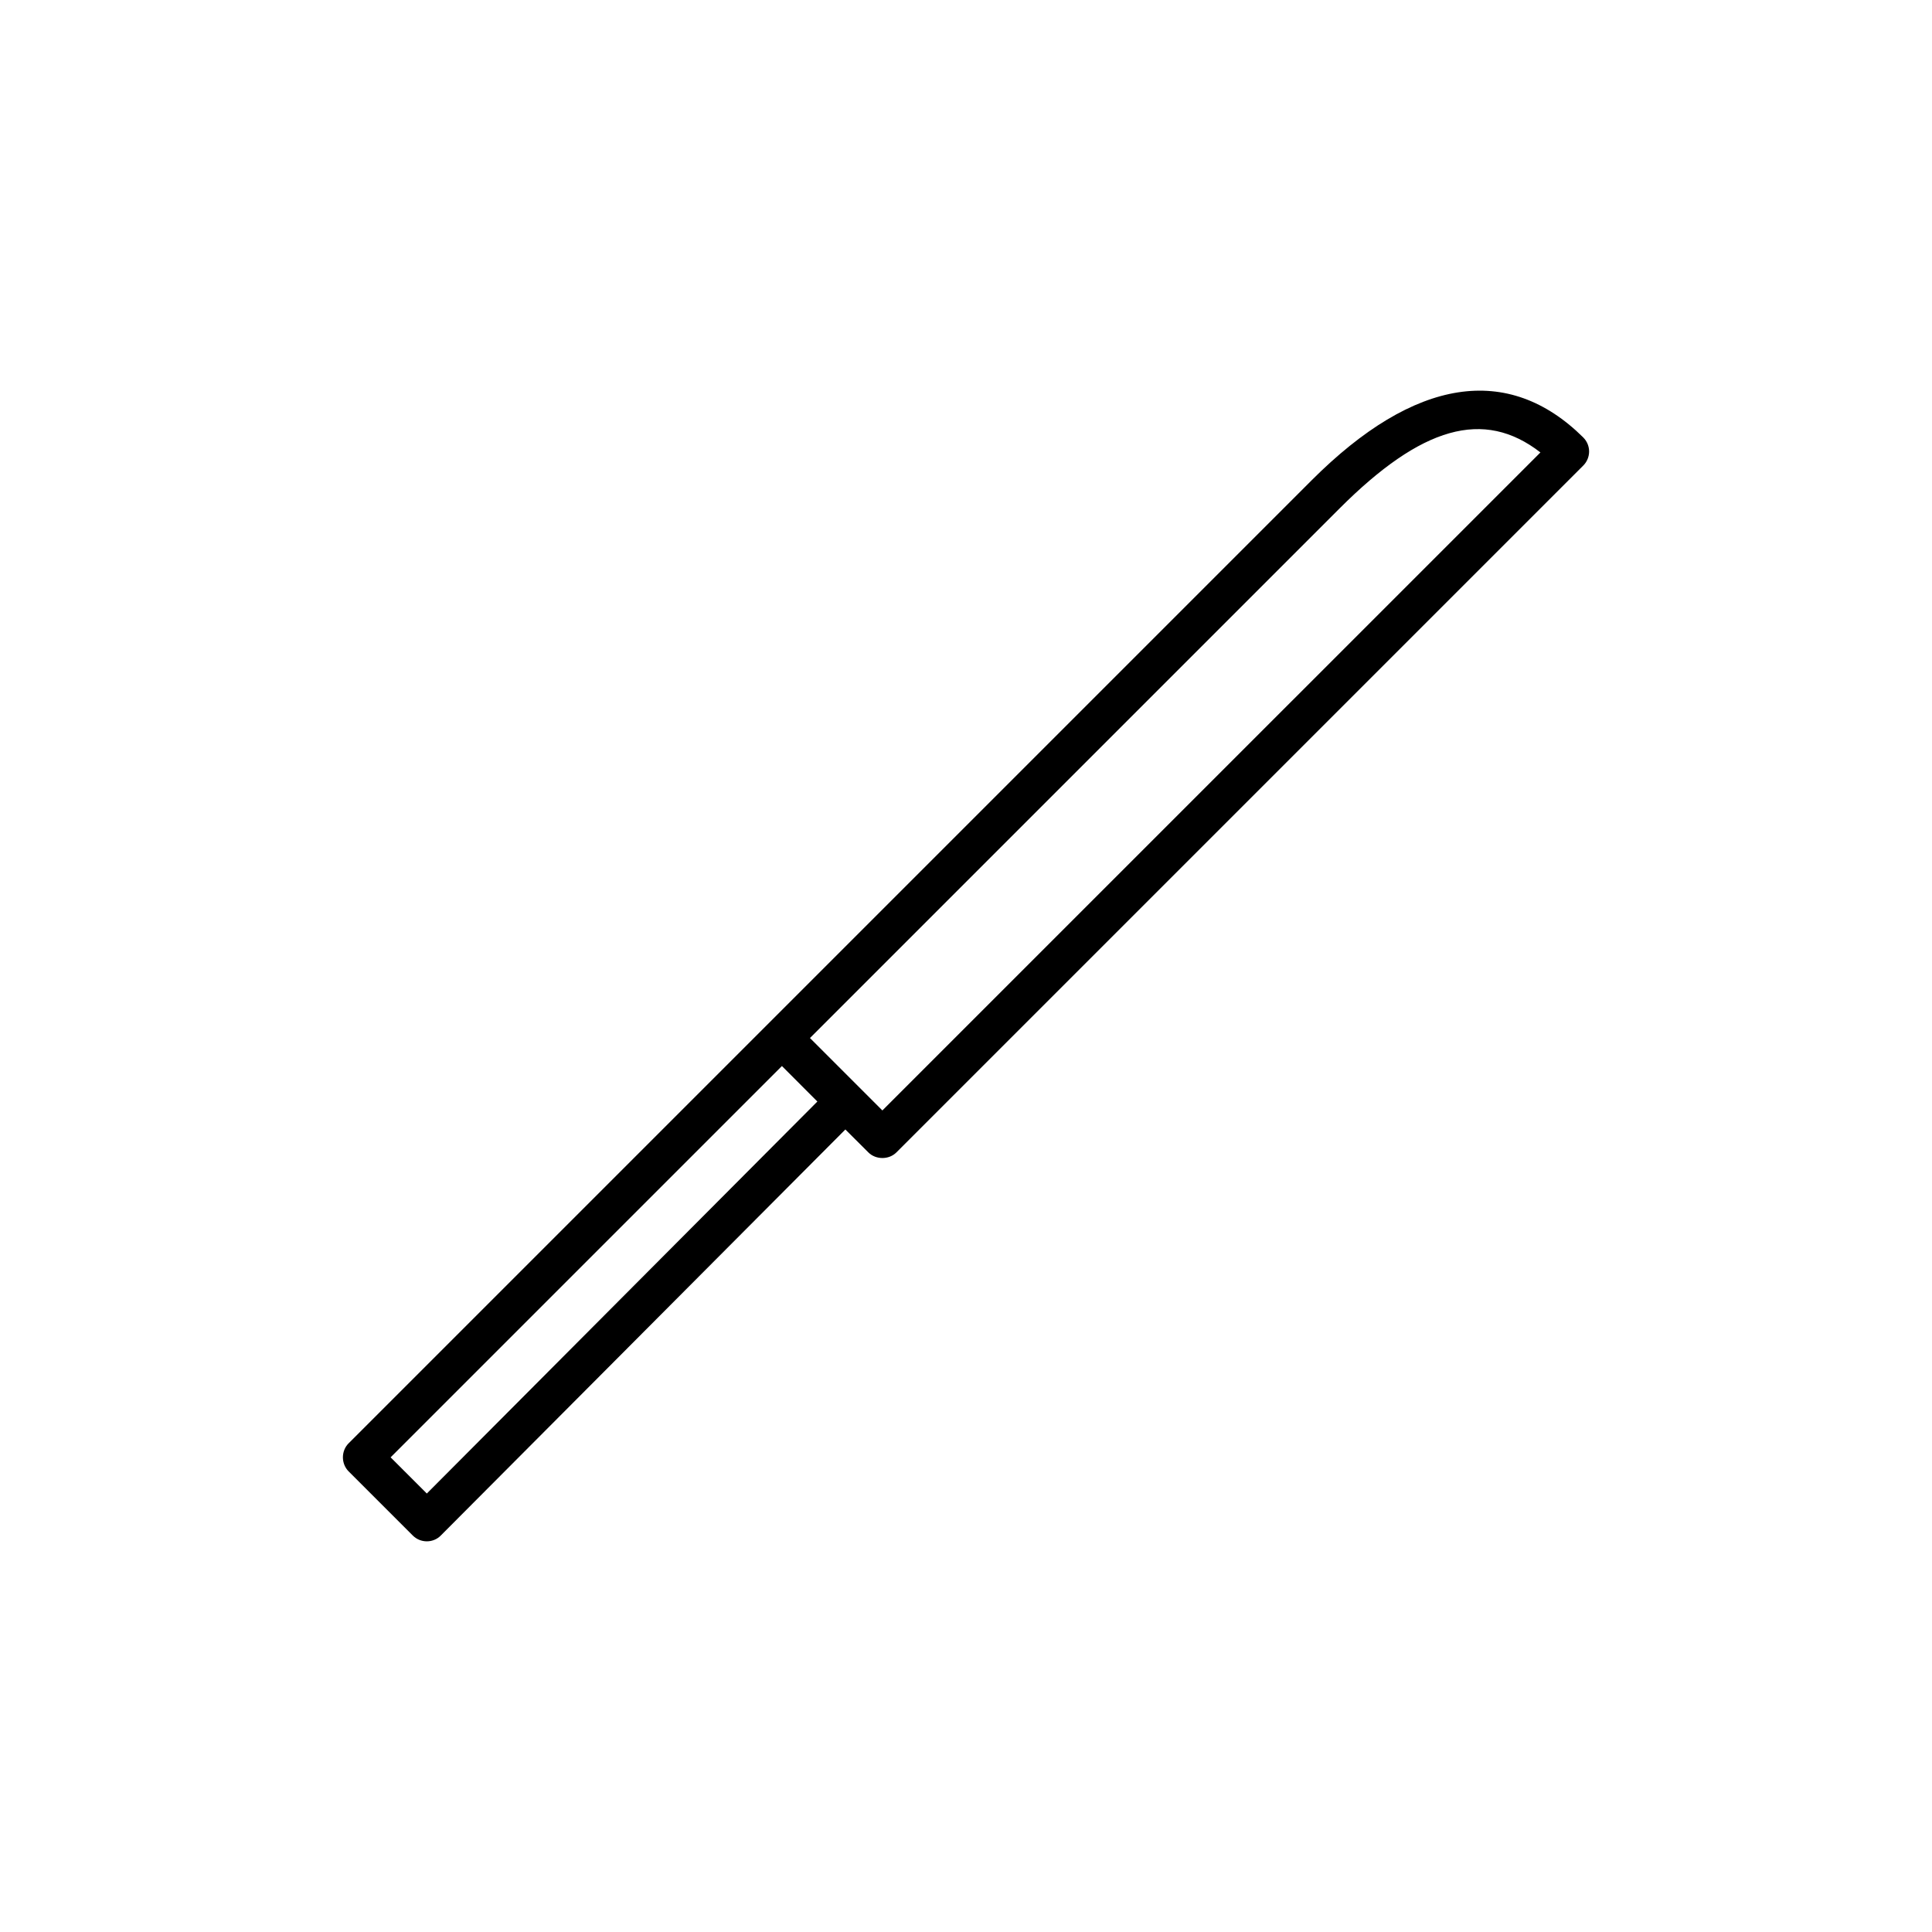 <?xml version="1.0" encoding="UTF-8"?>
<!-- Uploaded to: SVG Repo, www.svgrepo.com, Generator: SVG Repo Mixer Tools -->
<svg fill="#000000" width="800px" height="800px" version="1.1" viewBox="144 144 512 512" xmlns="http://www.w3.org/2000/svg">
 <path d="m563.57 259.92c-19.863-19.668-44.648-15.949-71.965 11.355l-255.22 255.22c-0.961 0.957-1.512 2.305-1.512 3.711 0 1.402 0.547 2.75 1.508 3.715l17.039 17.035c0.992 0.977 2.309 1.512 3.695 1.512 1.406 0 2.766-0.57 3.715-1.555l107.2-107.59 6.098 6.082c1.984 1.977 5.453 1.977 7.422 0l182.05-182.05c0.977-0.977 1.527-2.332 1.527-3.711 0-1.398-0.559-2.723-1.559-3.719zm-306.46 279.88-9.594-9.59 103.7-103.7 9.395 9.406zm120.73-101.52-19.191-19.191 140.38-140.38c21.691-21.68 38.168-26.473 53.199-14.809z"/>
</svg>